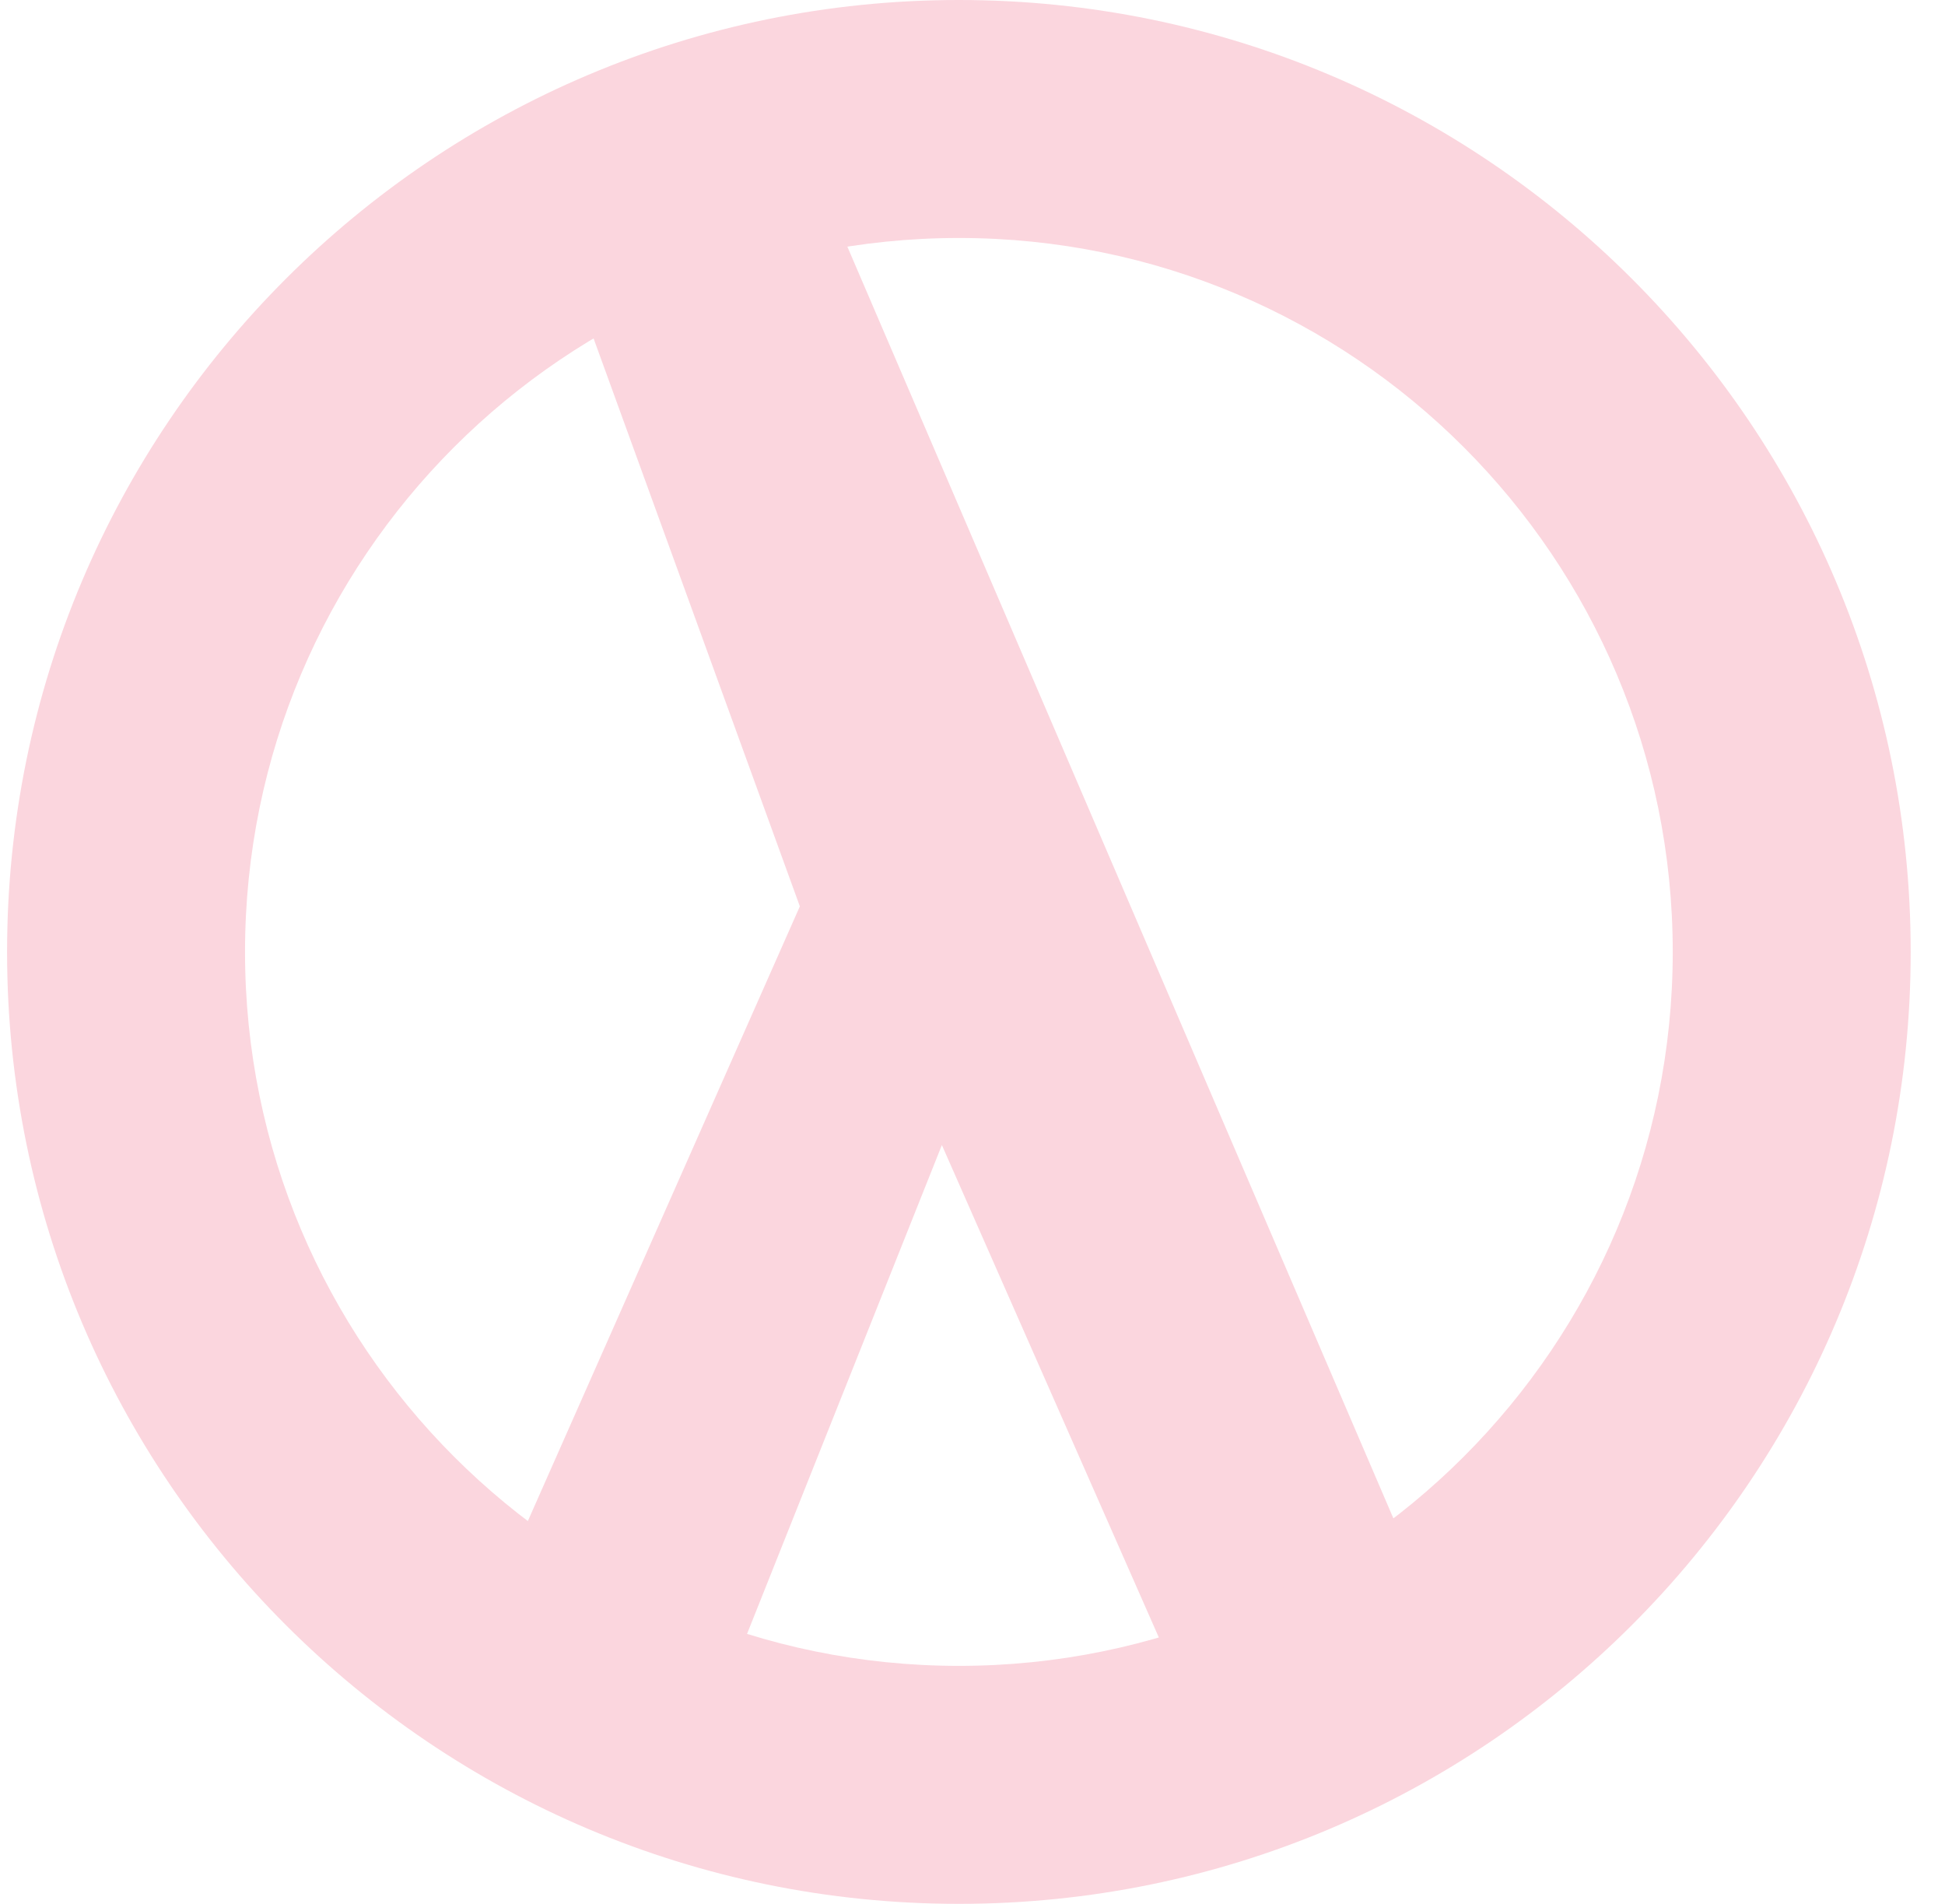 <svg width="47" height="46" viewBox="0 0 47 46" fill="none" xmlns="http://www.w3.org/2000/svg">
<path d="M13.519 5.907L19.328 3.286L33.85 37.104L28.305 40.25L22.76 27.666L17.744 40.25L11.671 39.201L19.328 21.899L13.519 5.907Z" fill="#FBD6DE"/>
<path fill-rule="evenodd" clip-rule="evenodd" d="M23.171 40.25C32.698 40.25 40.421 32.527 40.421 23C40.421 13.473 32.698 5.75 23.171 5.75C13.644 5.75 5.921 13.473 5.921 23C5.921 32.527 13.644 40.25 23.171 40.25ZM23.171 46C35.874 46 46.171 35.703 46.171 23C46.171 10.297 35.874 0 23.171 0C10.469 0 0.171 10.297 0.171 23C0.171 35.703 10.469 46 23.171 46Z" fill="#FBD6DE"/>
</svg>
